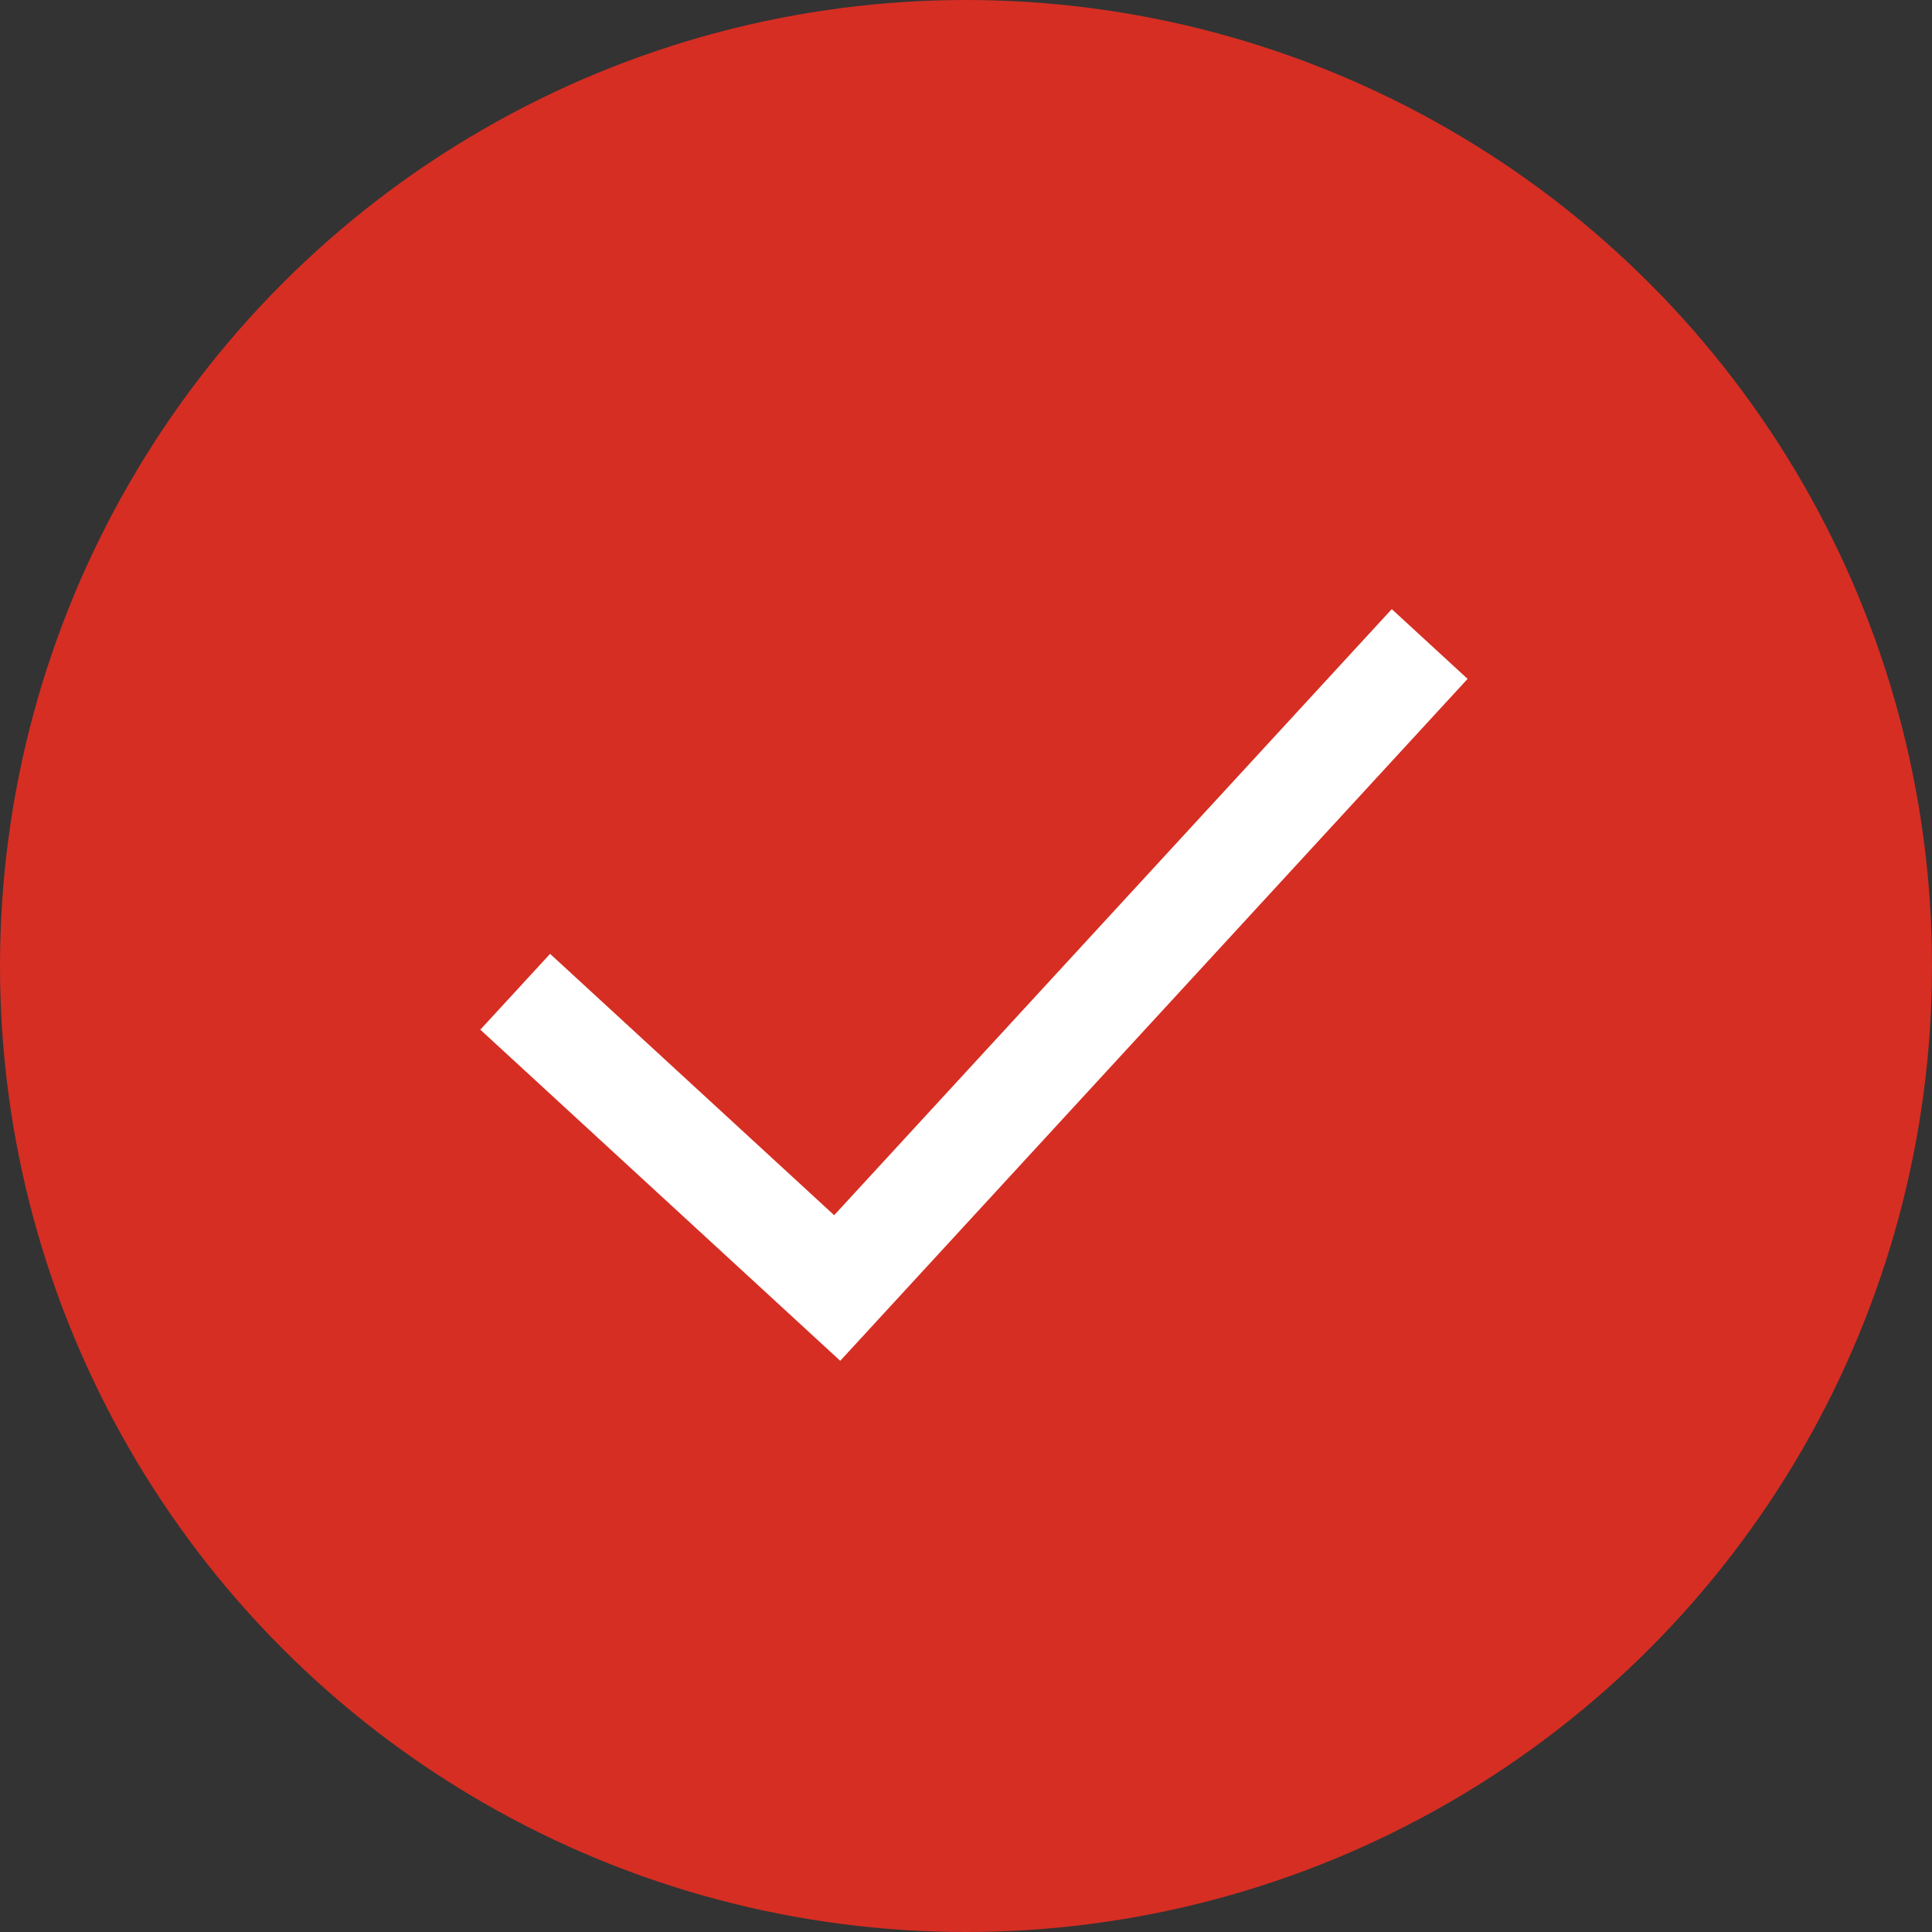 <?xml version="1.0" encoding="UTF-8"?> <svg xmlns="http://www.w3.org/2000/svg" width="75" height="75" viewBox="0 0 75 75" fill="none"><rect x="0" y="0" width="75" height="75" fill="#333333" stroke="none"/> <circle cx="37.5" cy="37.5" r="37.5" fill="#D62E23"></circle> <path d="M20 38.5L32.5 50L55.5 25" stroke="white" stroke-width="4"></path> </svg> 